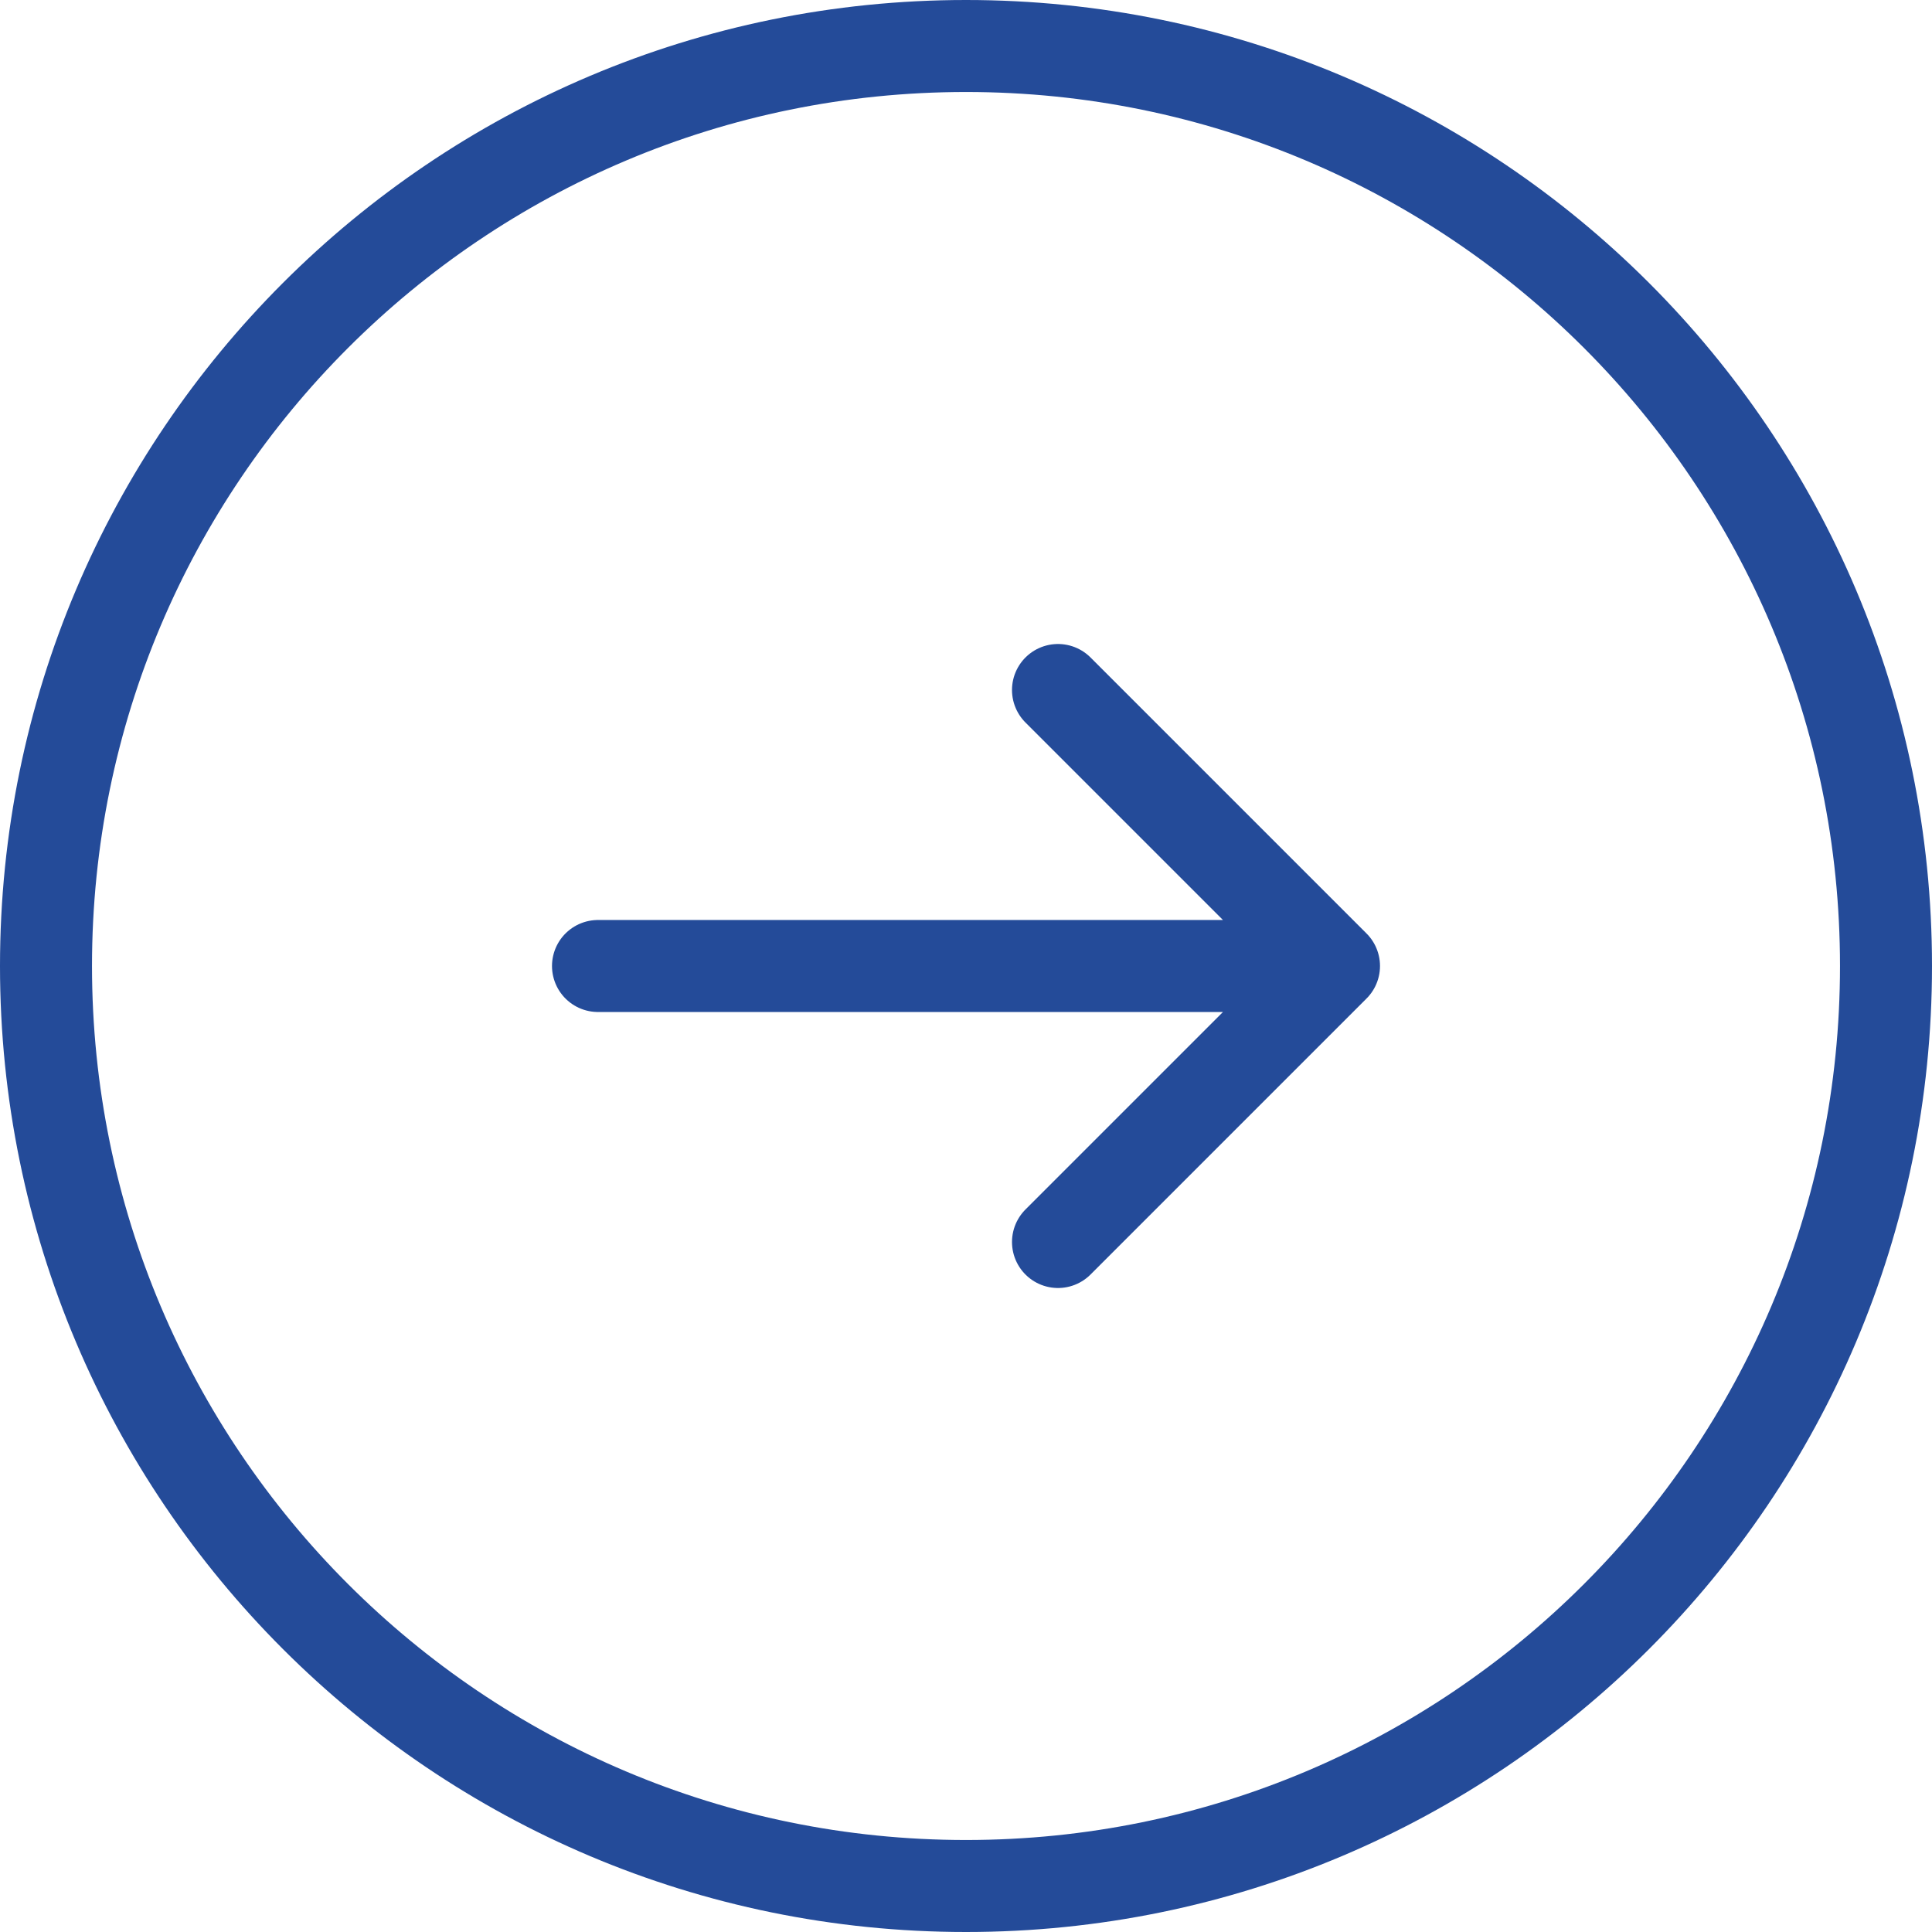 <svg width="42" height="42" viewBox="0 0 42 42" fill="none" xmlns="http://www.w3.org/2000/svg">
<path d="M21 41C32.046 41 41 32.046 41 21C41 9.954 32.046 1 21 1C9.954 1 1 9.954 1 21C1 32.046 9.954 41 21 41Z" stroke="#244B99" stroke-width="2"/>
<path d="M13 21H29M29 21L23 15M29 21L23 27" stroke="#244B99" stroke-width="2" stroke-linecap="round" stroke-linejoin="round"/>
</svg>

